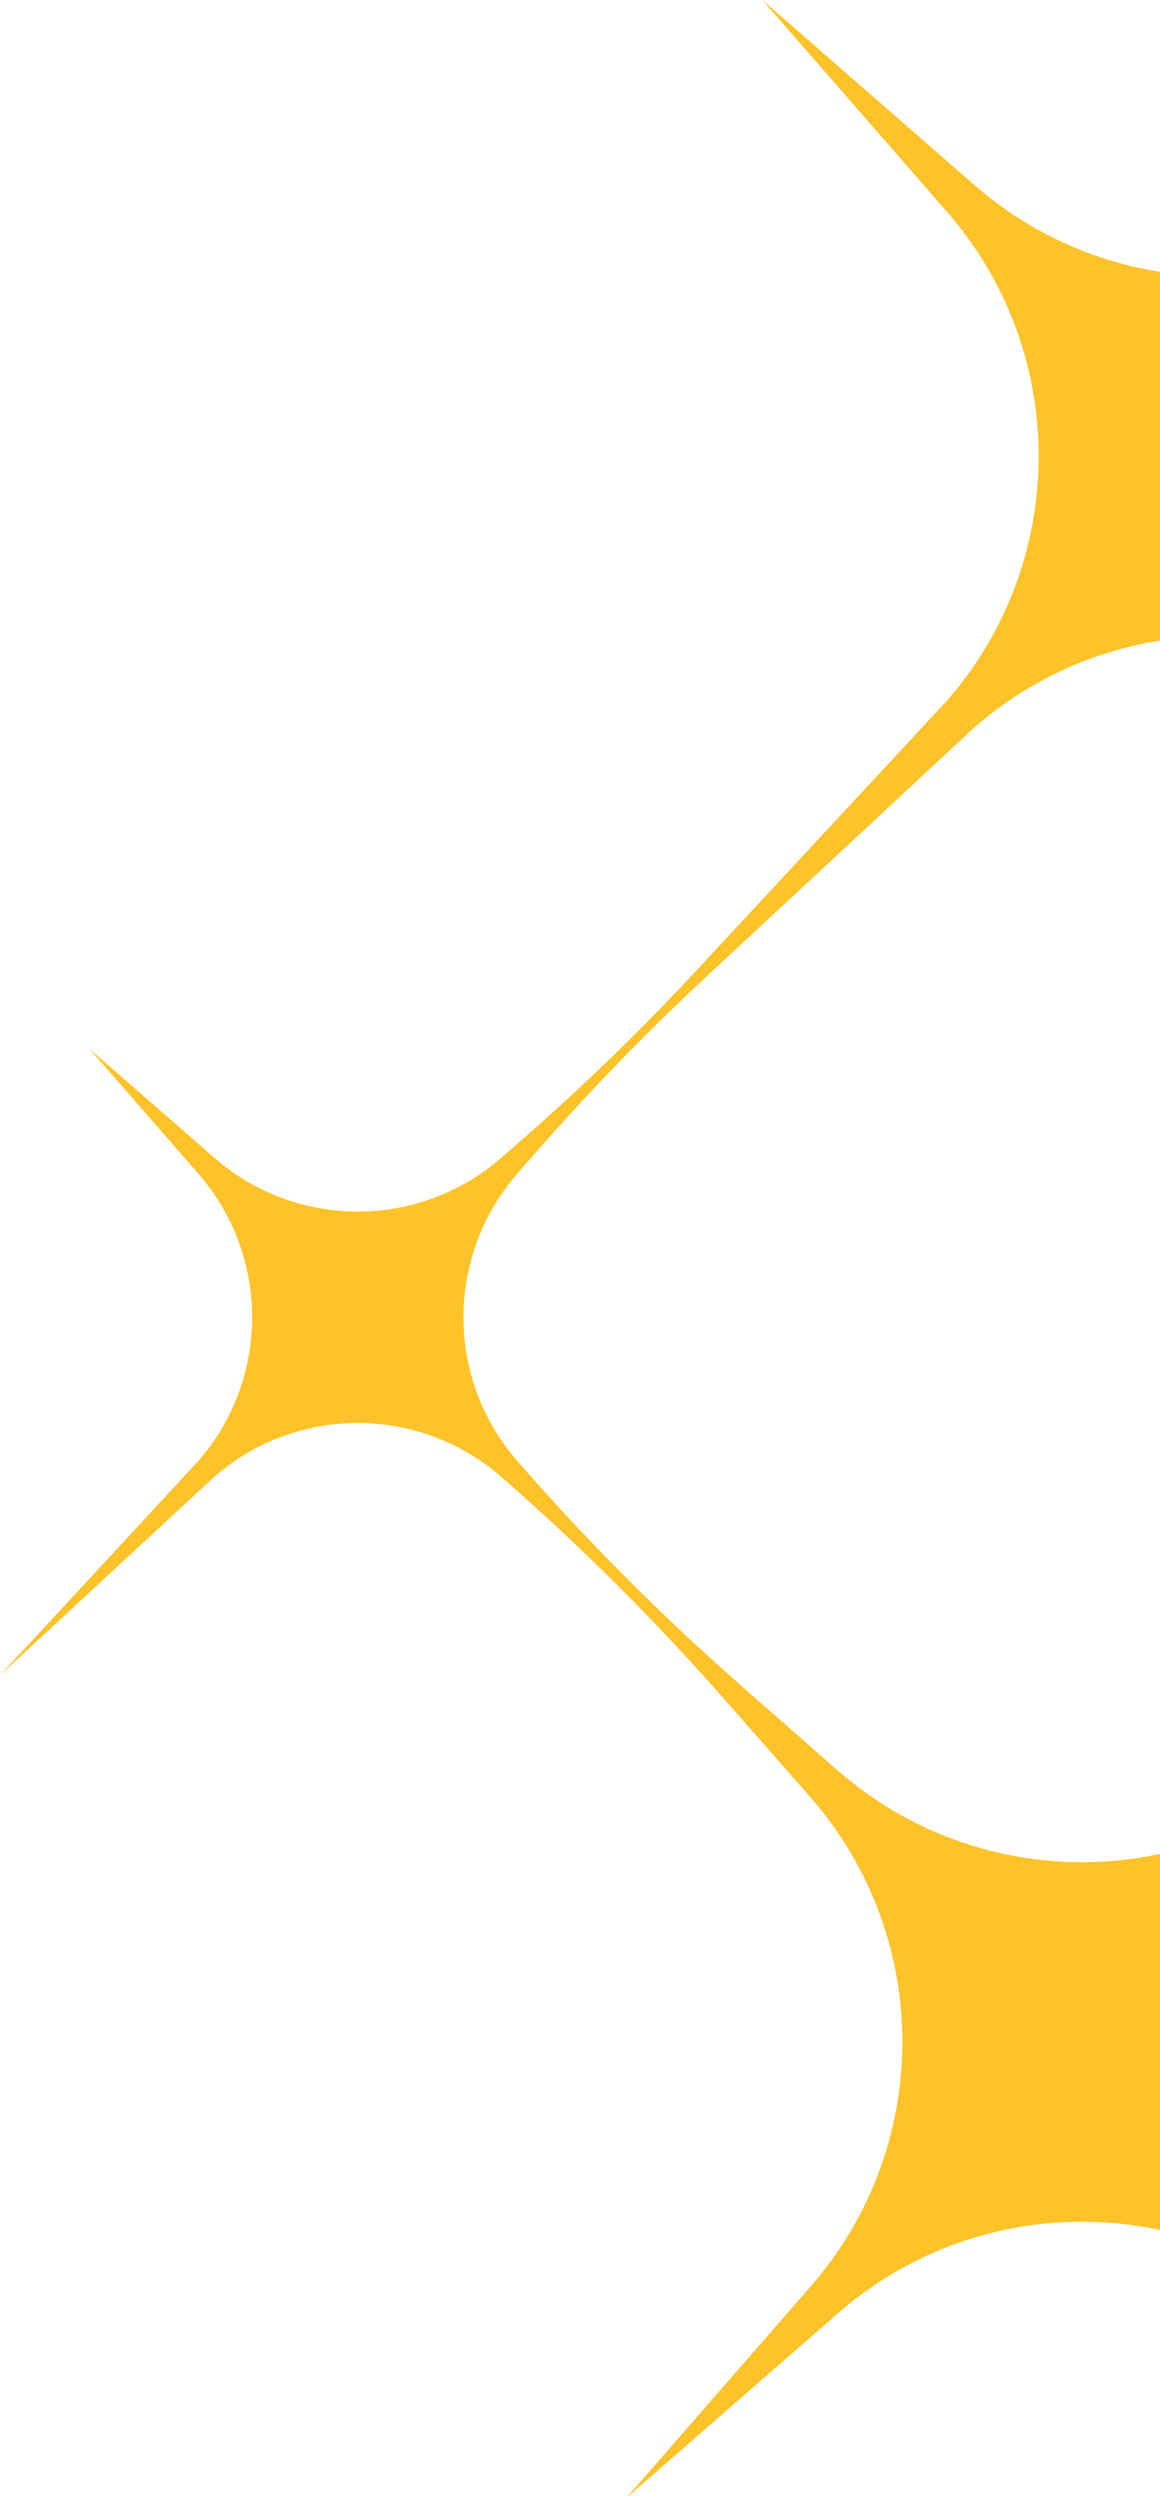 <?xml version="1.0" encoding="UTF-8"?> <svg xmlns="http://www.w3.org/2000/svg" width="176" height="379" viewBox="0 0 176 379" fill="none"><path d="M205.29 346.619C186.79 325.409 186.79 293.789 205.29 272.579L240.83 234.099C248.97 225.279 257.55 216.879 266.54 208.919L272.93 203.249C285.41 192.359 304.02 192.359 316.5 203.249L335.42 219.749L318.92 200.829C308.03 188.349 308.03 169.739 318.92 157.259L342.78 130.979L316.5 154.839C304.02 165.729 285.41 165.729 272.93 154.839L270.2 152.419C258.7 142.219 247.87 131.289 237.76 119.709L225.97 106.189C207.47 84.978 207.47 53.358 225.97 32.148L254.01 -0.001L221.86 28.038C200.65 46.538 169.03 46.538 147.82 28.038L115.67 -0.001L143.71 32.148C162.21 53.358 162.21 84.978 143.71 106.189L105.92 146.859C97.35 156.089 88.3 164.859 78.81 173.129L76.07 175.519C63.59 186.409 44.98 186.409 32.5 175.519L13.58 159.019L30.08 177.939C40.97 190.419 40.97 209.029 30.08 221.509L-5.45343e-06 253.999L32.49 223.919C44.97 213.029 63.58 213.029 76.06 223.919C88.07 234.399 99.37 245.659 109.9 257.629L123.03 272.569C141.53 293.779 141.53 325.399 123.03 346.609L94.99 378.759L127.14 350.719C148.35 332.219 179.97 332.219 201.18 350.719L233.33 378.759L205.29 346.609L205.29 346.619ZM127.14 268.469L112.2 255.339C100.23 244.819 88.96 233.519 78.49 221.509C67.6 209.029 67.6 190.419 78.49 177.939L80.88 175.199C89.16 165.709 97.93 156.659 107.15 148.089L147.82 110.299C169.03 91.799 200.65 91.799 221.86 110.299L235.38 122.089C246.96 132.189 257.89 143.029 268.09 154.529L270.51 157.259C281.4 169.739 281.4 188.349 270.51 200.829L264.84 207.219C256.88 216.199 248.47 224.779 239.66 232.919L201.18 268.459C179.97 286.959 148.35 286.959 127.14 268.459L127.14 268.469Z" fill="#FFC32A"></path></svg> 